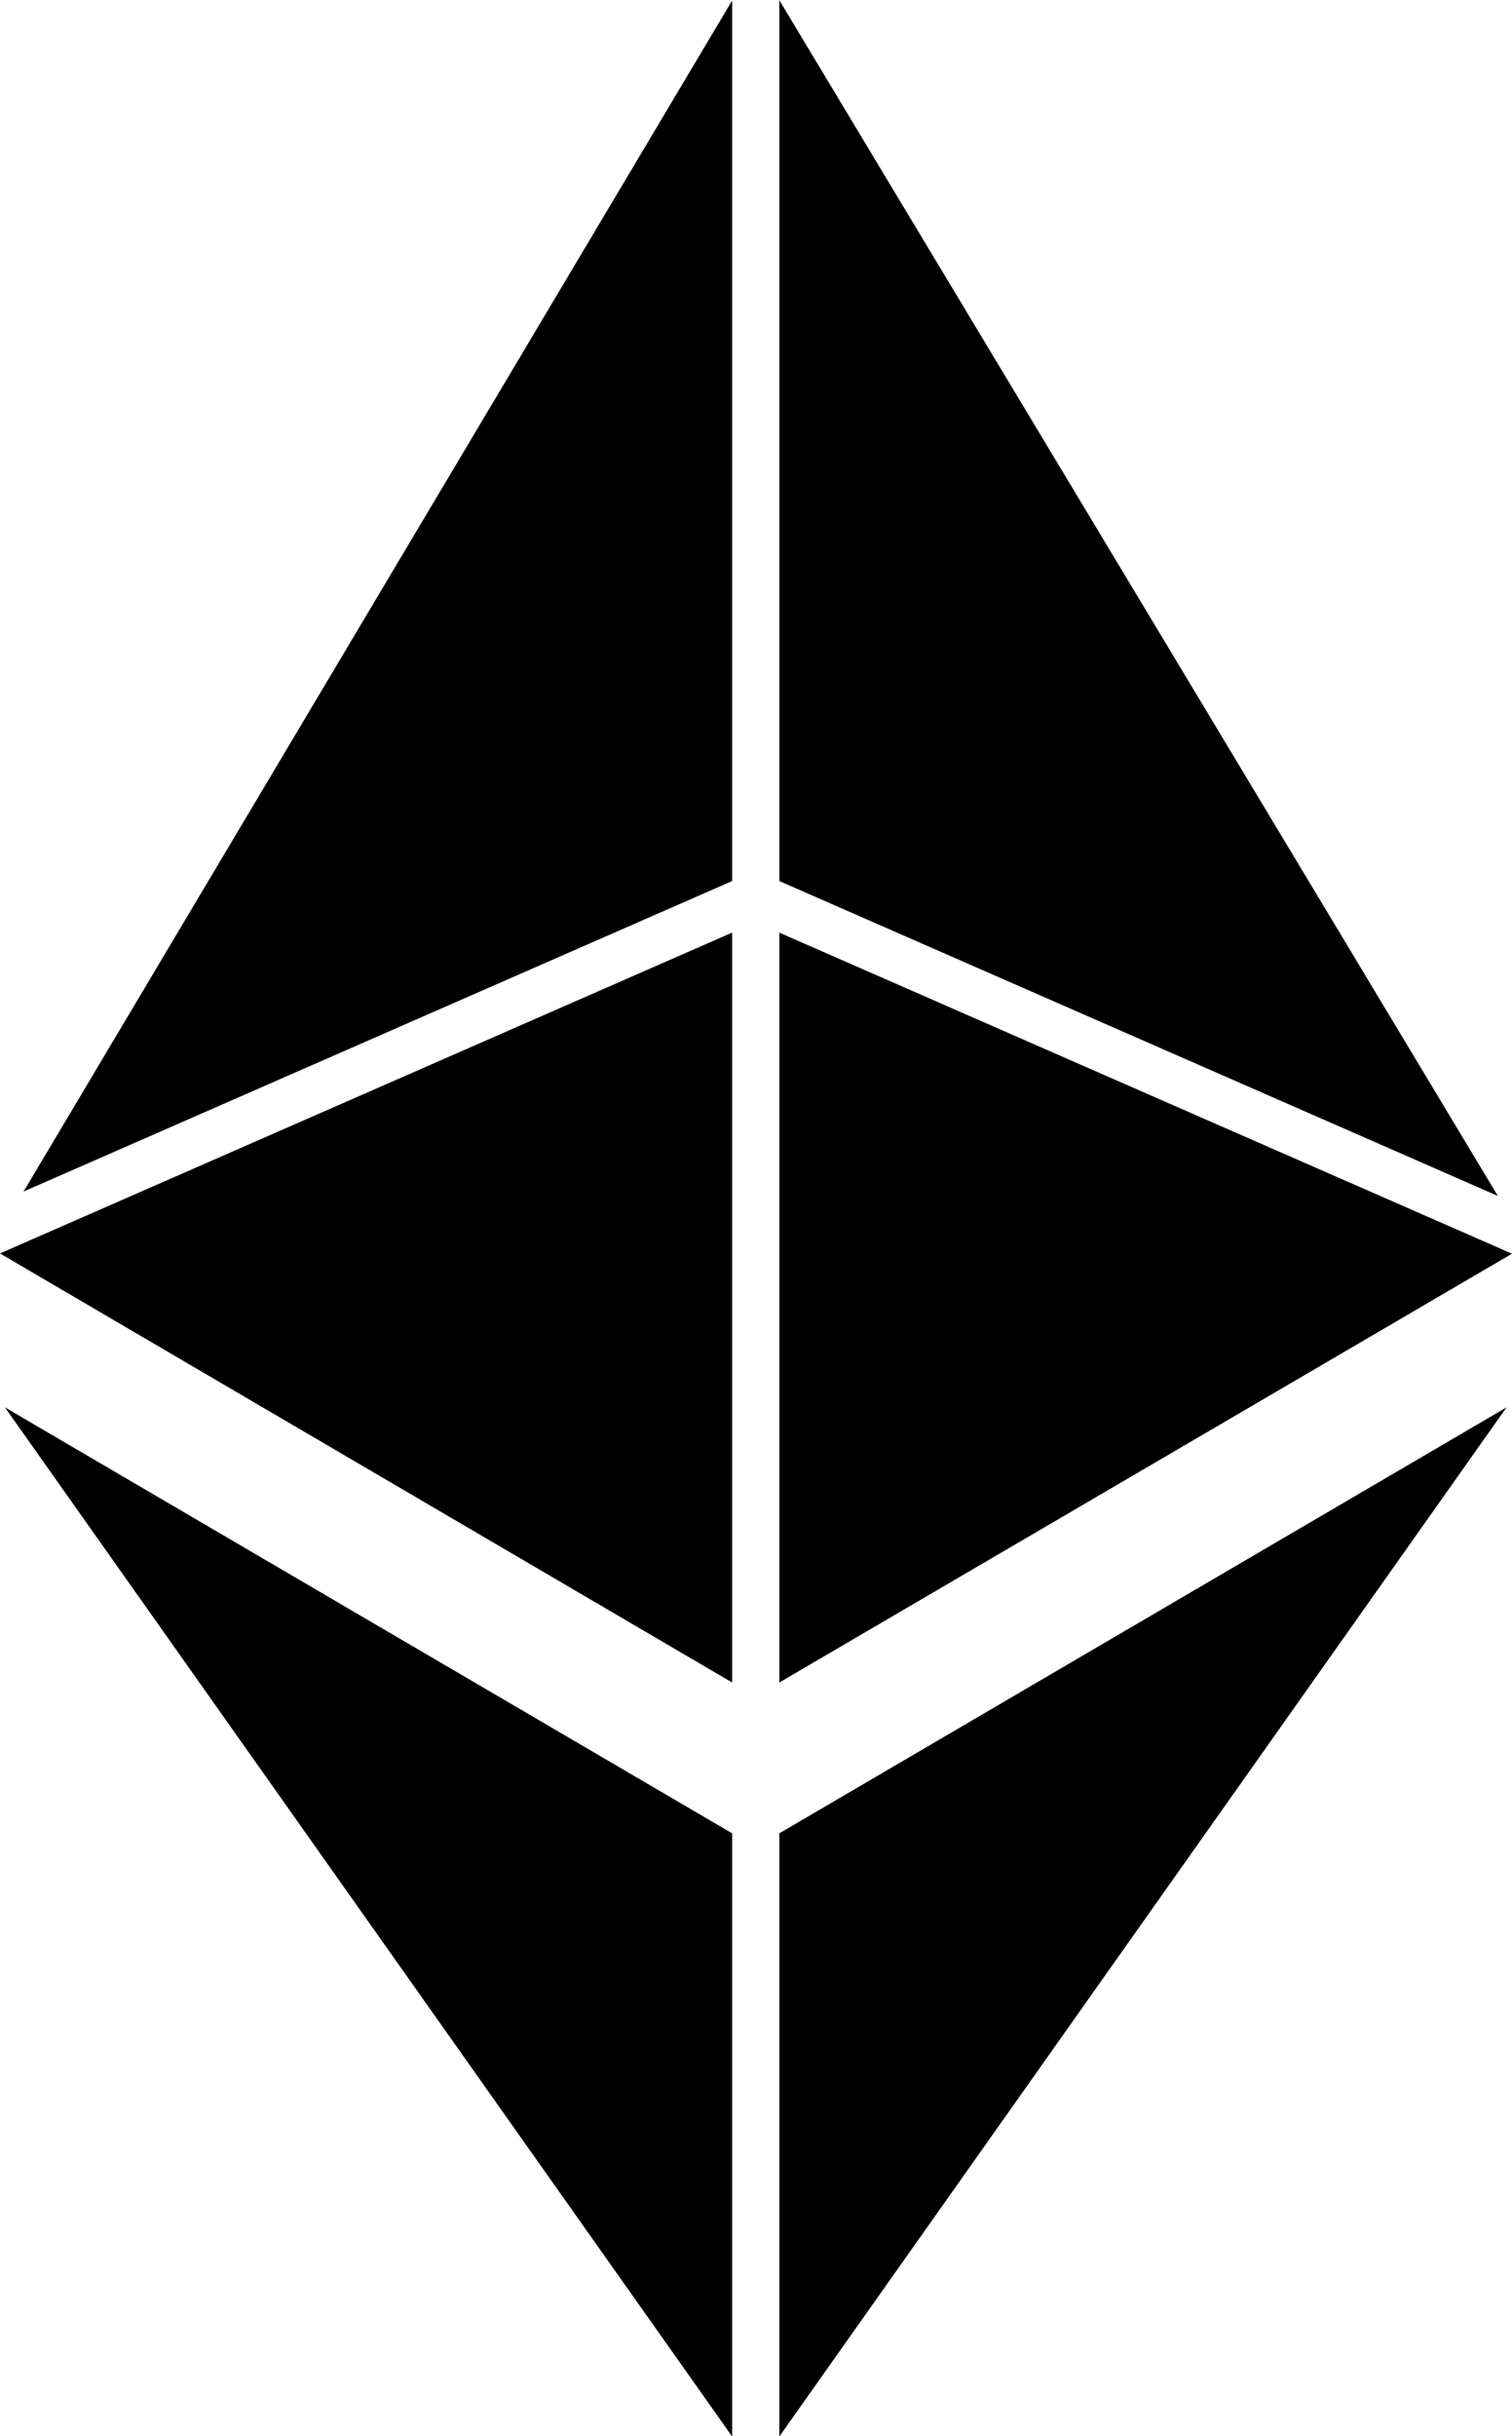 <?xml version="1.0" encoding="UTF-8" standalone="no"?><svg xmlns="http://www.w3.org/2000/svg" xmlns:xlink="http://www.w3.org/1999/xlink" fill="#000000" height="563.7" preserveAspectRatio="xMidYMid meet" version="1" viewBox="325.0 218.1 350.0 563.7" width="350" zoomAndPan="magnify"><g fill="#000000" id="change1_1"><path d="M 494.477 781.859 L 326.141 543.734 L 494.477 642.297 Z M 494.477 781.859" fill="inherit"/><path d="M 494.477 607.395 L 325 508.121 L 494.477 433.887 Z M 494.477 607.395" fill="inherit"/><path d="M 494.477 421.957 L 330.457 493.797 L 494.477 218.223 L 494.477 421.957" fill="inherit"/><path d="M 505.398 218.141 L 671.723 494.816 L 505.398 421.957 L 505.398 218.141" fill="inherit"/><path d="M 505.398 781.859 L 505.398 642.297 L 673.738 543.734 L 505.398 781.859" fill="inherit"/><path d="M 505.398 607.398 L 505.398 433.891 L 675 508.18 Z M 505.398 607.398" fill="inherit"/></g></svg>